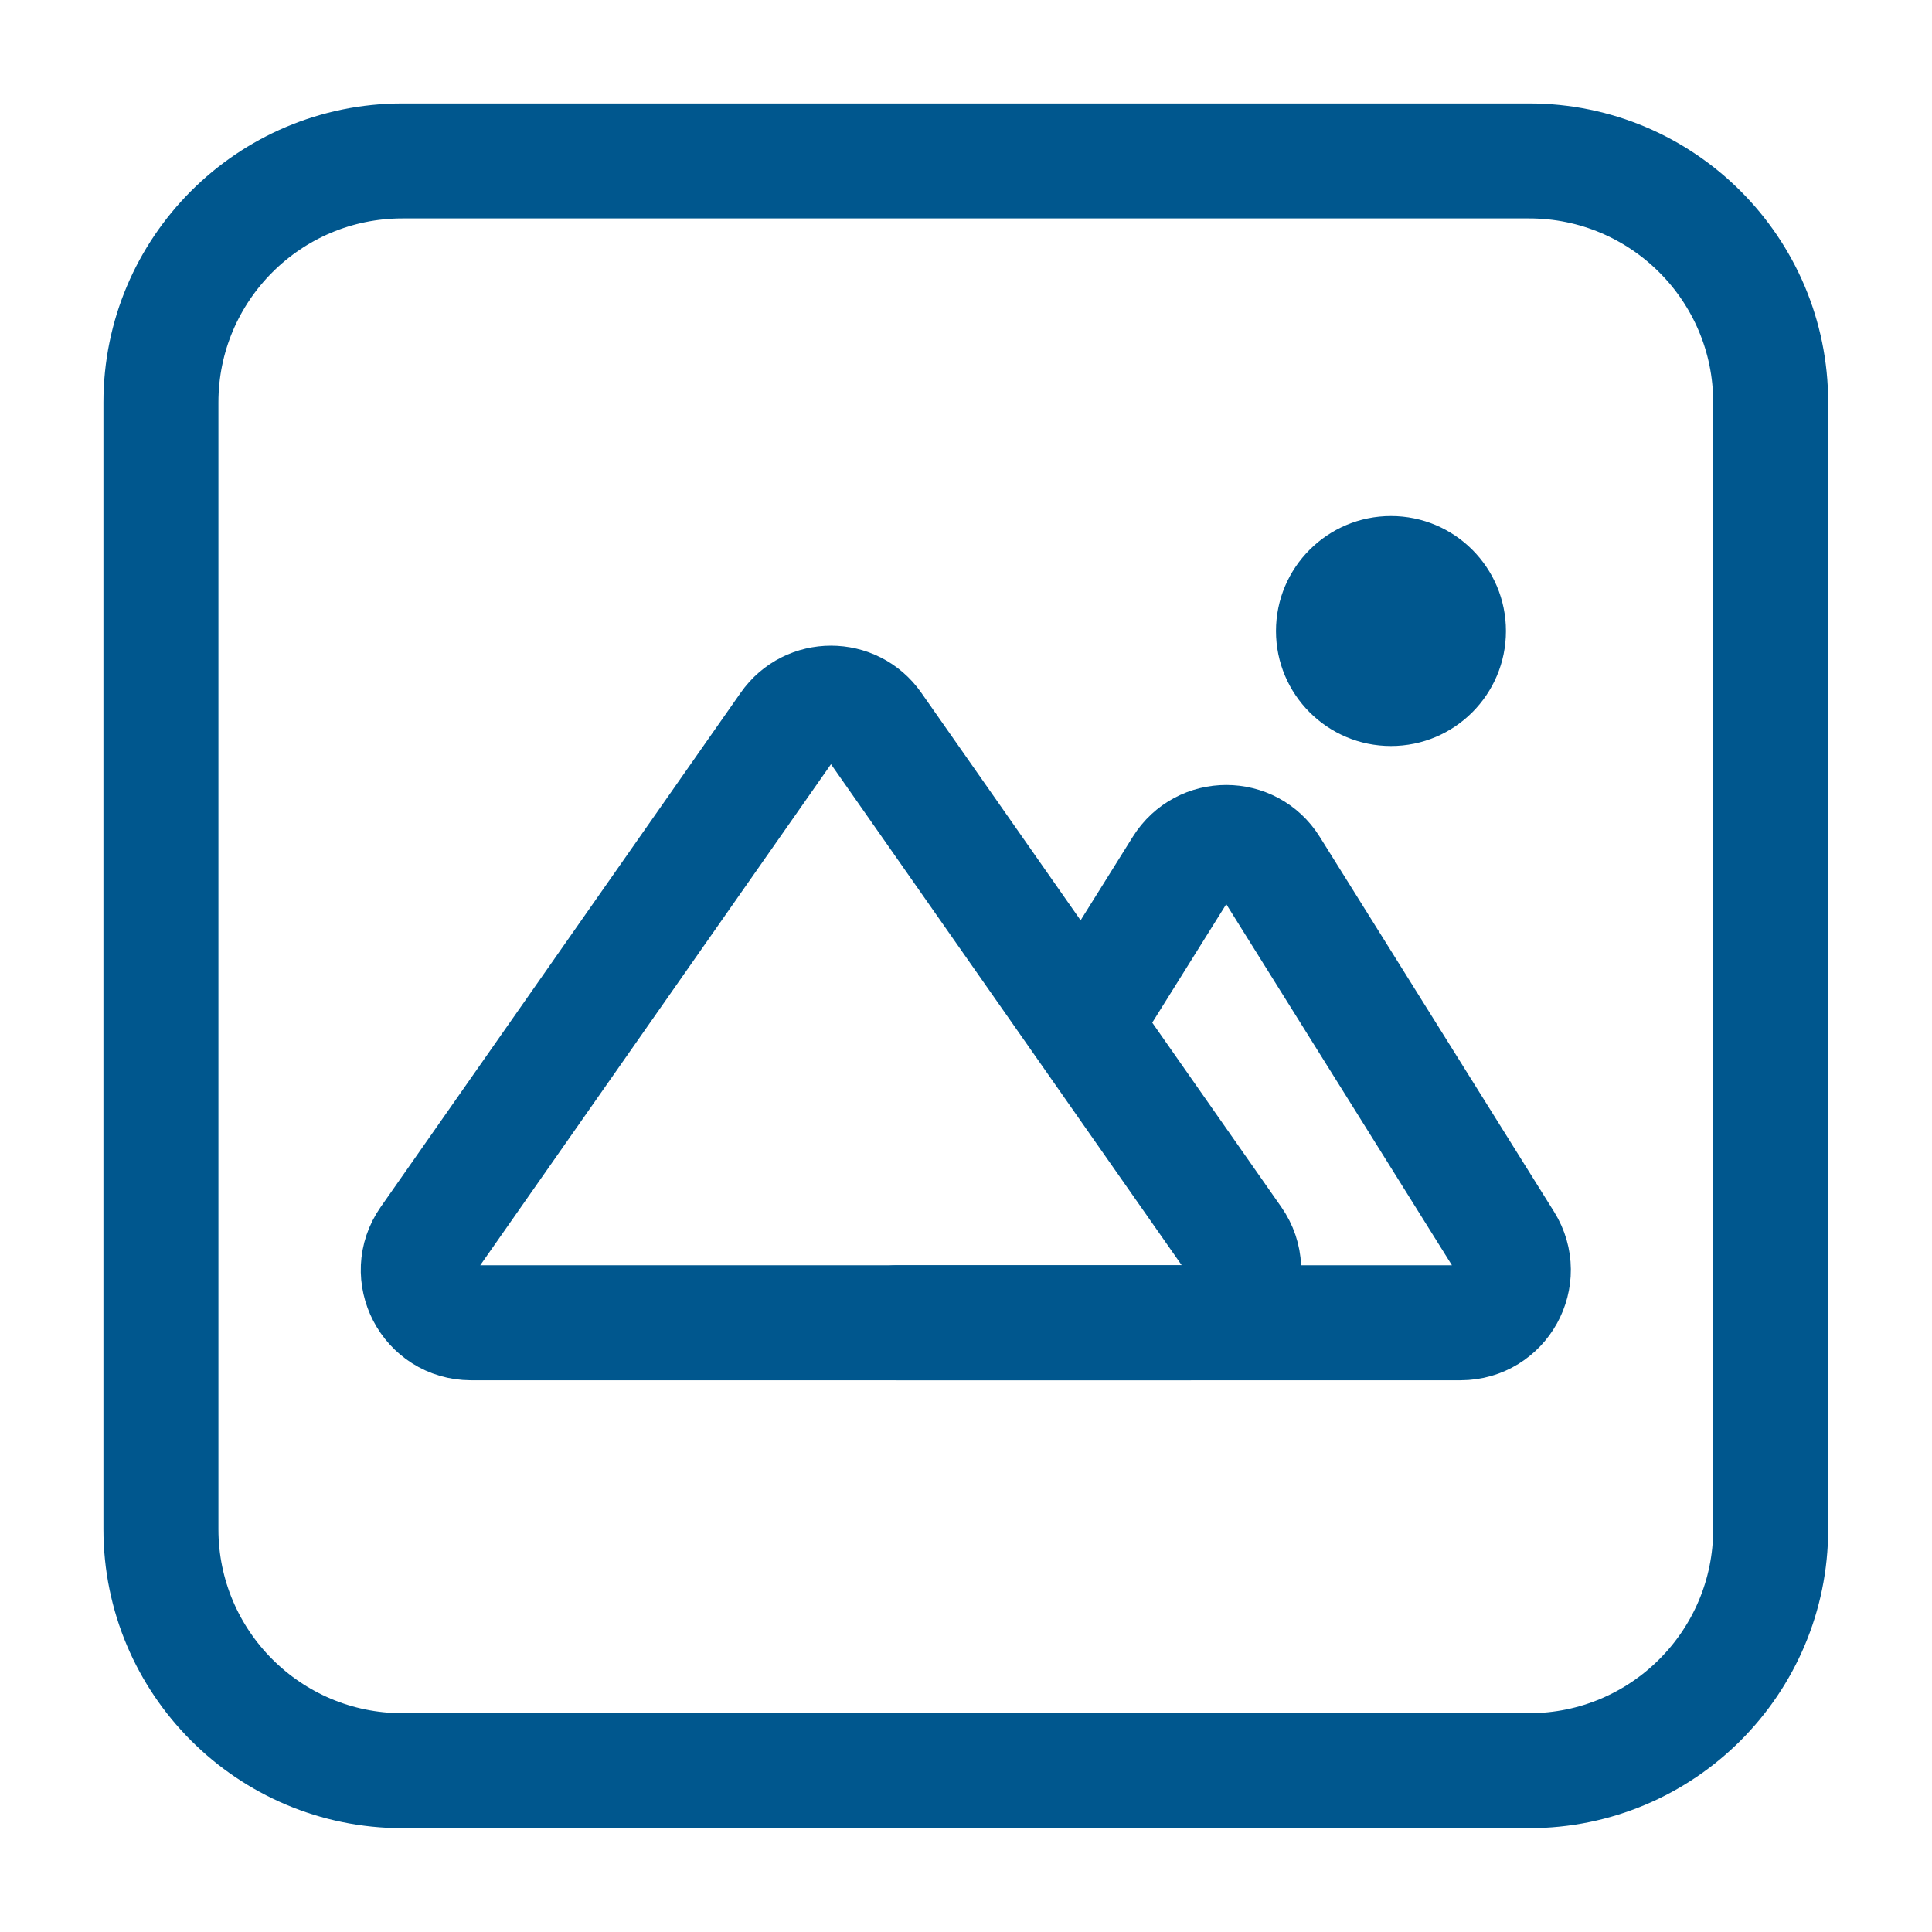 <svg viewBox="0 0 3334 3334" xmlns="http://www.w3.org/2000/svg" xml:space="preserve" style="fill-rule:evenodd;clip-rule:evenodd;stroke-linecap:round"><path d="M3055.62 694.395v1944.54c0 229.976-186.711 416.687-416.687 416.687H694.393c-229.975 0-416.687-186.711-416.687-416.687V694.395c0-229.975 186.712-416.687 416.687-416.687h1944.54c229.976 0 416.687 186.712 416.687 416.687z" style="fill:none"/><clipPath id="a"><path d="M3055.62 694.395v1944.54c0 229.976-186.711 416.687-416.687 416.687H694.393c-229.975 0-416.687-186.711-416.687-416.687V694.395c0-229.975 186.712-416.687 416.687-416.687h1944.54c229.976 0 416.687 186.712 416.687 416.687z"/></clipPath><g clip-path="url(#a)"><circle cx="2400.35" cy="1088.94" r="198.422" style="fill:#00578e"/><path d="M812.88 2282.65h1242.26c73.579 0 116.7-82.821 74.511-143.11l-621.129-887.319c-36.21-51.726-112.813-51.726-149.021 0L738.376 2139.54c-42.197 60.289.928 143.11 74.508 143.11M812.885 2282.65h-.005" style="fill:none;fill-rule:nonzero;stroke:#00578e;stroke-width:198.42px"/><path d="M1547.69 2282.65h972.772c71.44 0 114.982-78.581 77.124-139.153l-404.339-646.948c-35.618-56.992-118.632-56.992-154.251 0l-165.982 265.584" style="fill:none;fill-rule:nonzero;stroke:#00578e;stroke-width:198.42px"/></g><path d="M3055.62 694.395v1944.54c0 229.976-186.711 416.687-416.687 416.687H694.393c-229.975 0-416.687-186.711-416.687-416.687V694.395c0-229.975 186.712-416.687 416.687-416.687h1944.54c229.976 0 416.687 186.712 416.687 416.687z" style="fill:none;stroke:#00578e;stroke-width:198.42px;stroke-linejoin:round;stroke-miterlimit:1.5"/></svg>